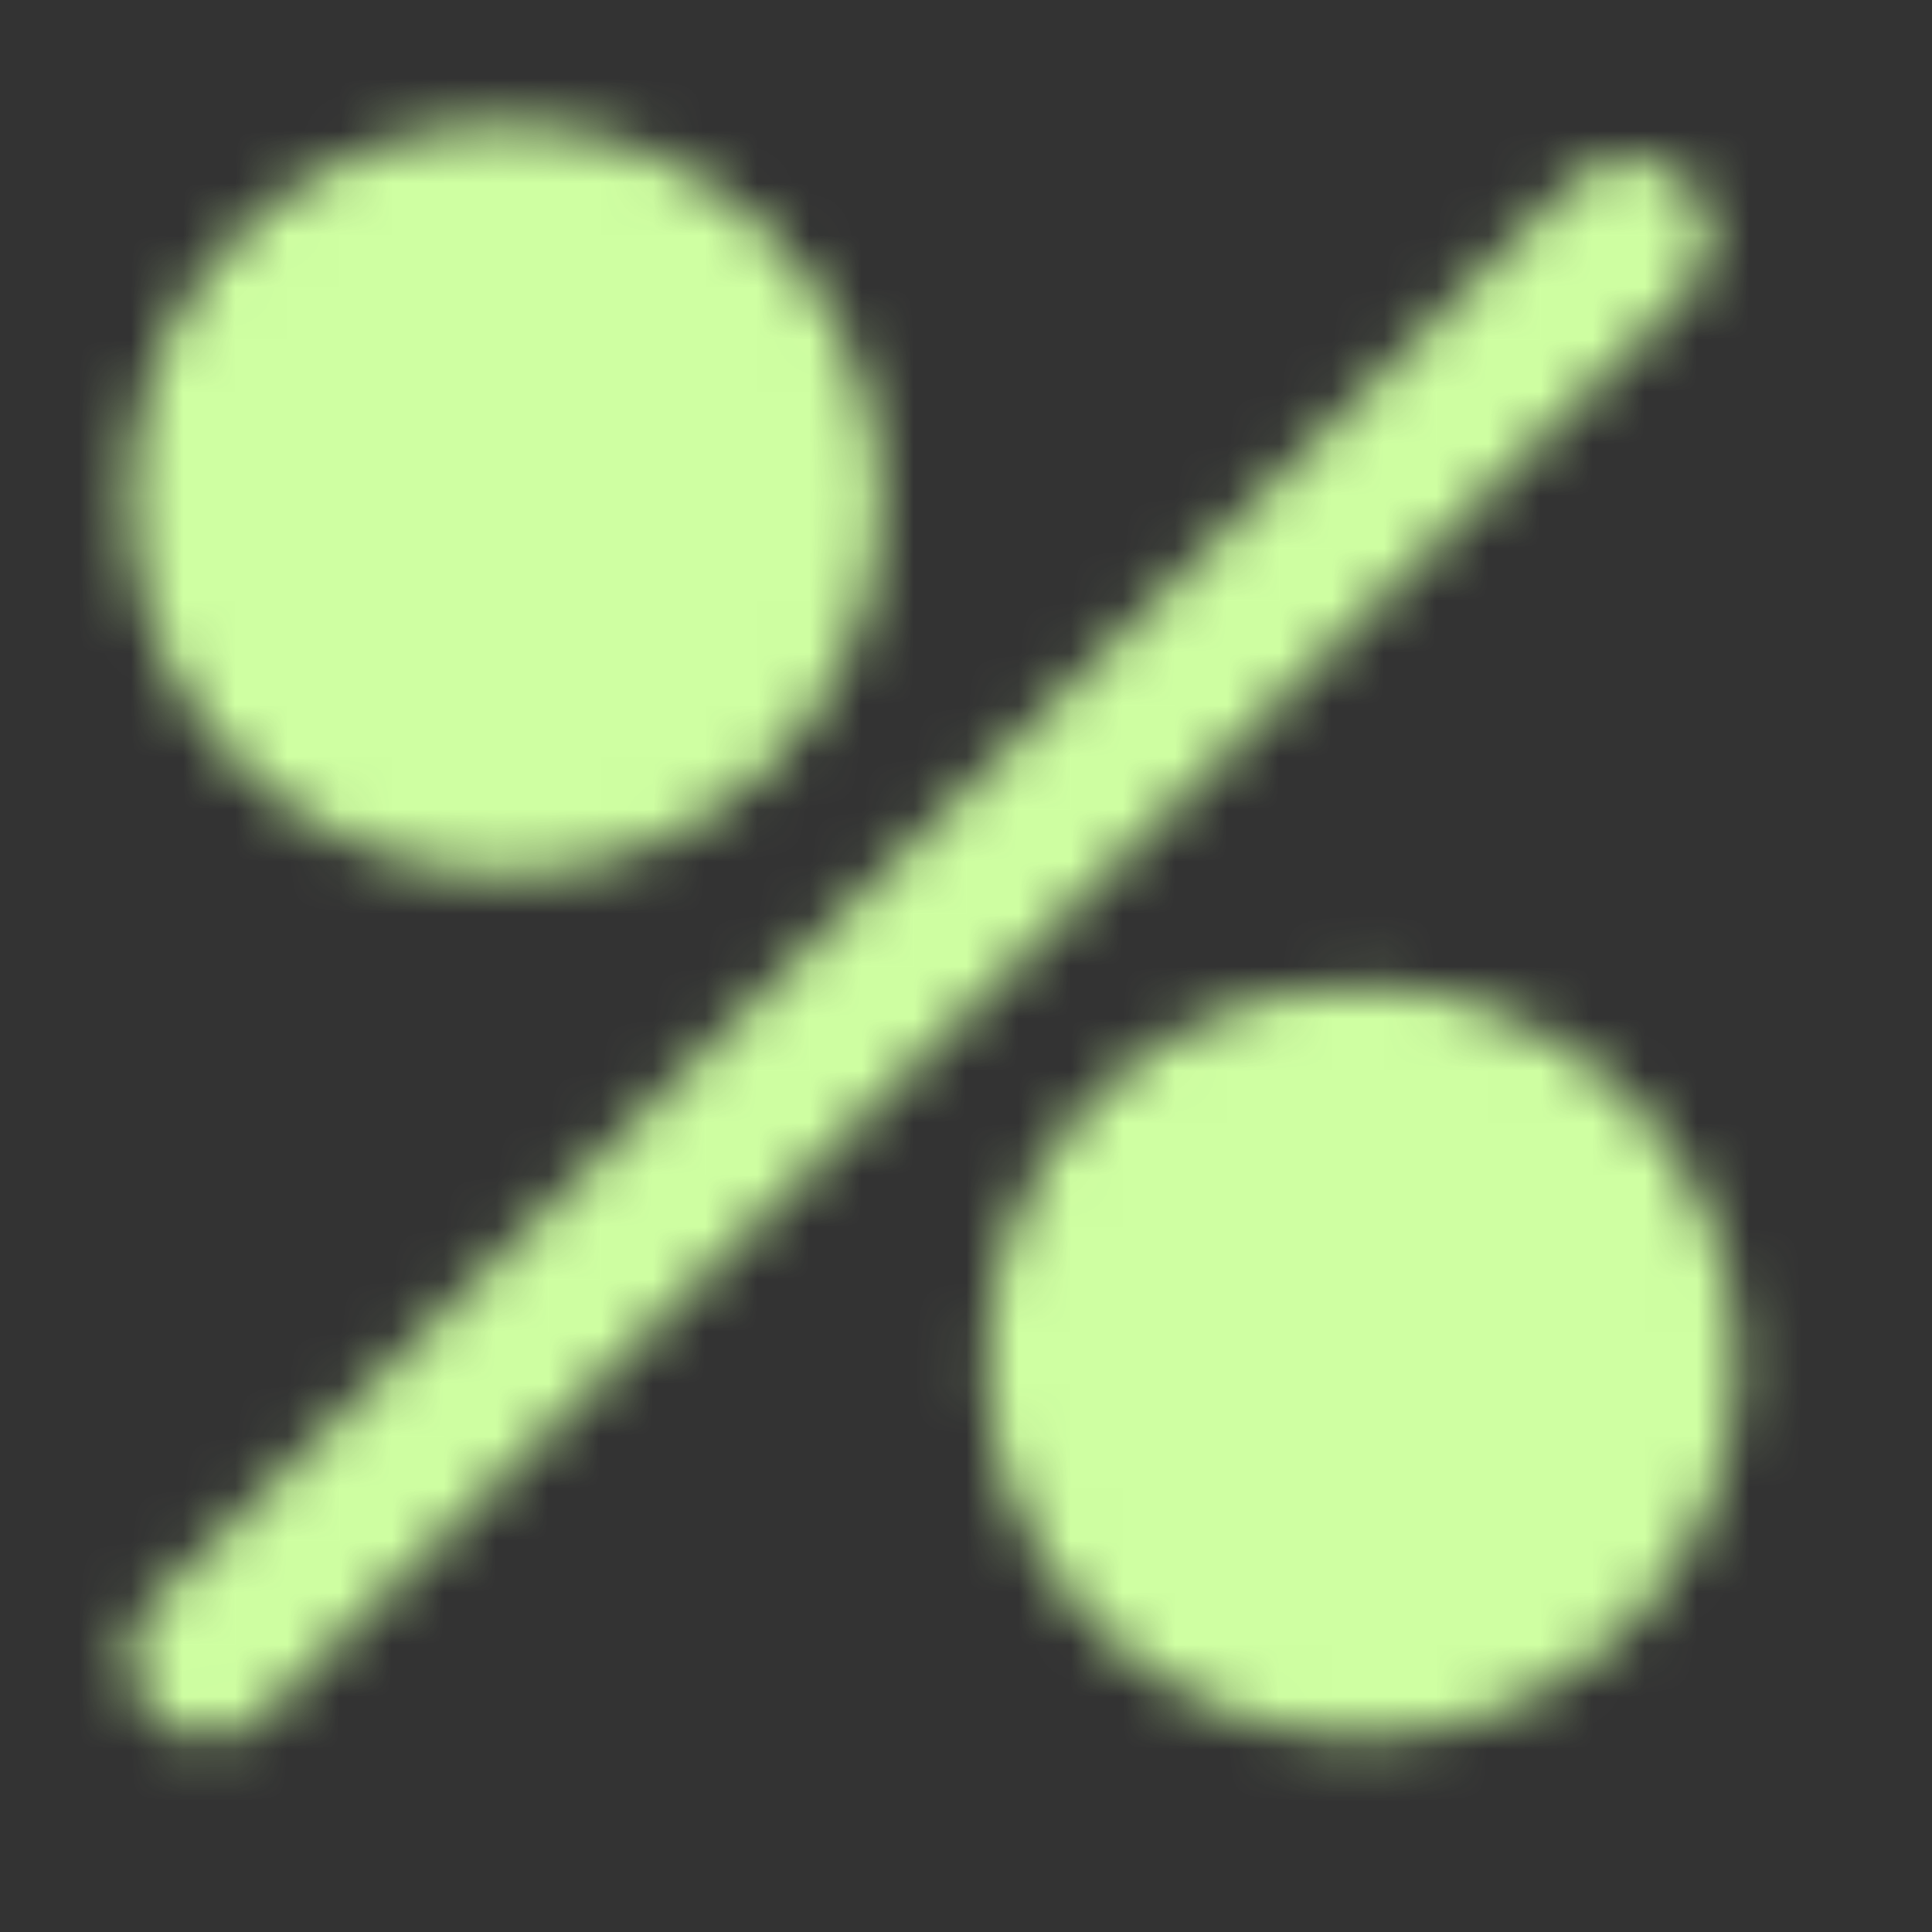 <?xml version="1.0" encoding="UTF-8"?> <svg xmlns="http://www.w3.org/2000/svg" width="37" height="37" viewBox="0 0 37 37" fill="none"><rect x="0" y="0" width="37" height="37" fill="#333333" stroke="none"/><mask id="mask0_114_815" style="mask-type:luminance" maskUnits="userSpaceOnUse" x="2" y="2" width="32" height="32"><path d="M26.081 31.761C29.218 31.761 31.761 29.218 31.761 26.081C31.761 22.944 29.218 20.401 26.081 20.401C22.944 20.401 20.401 22.944 20.401 26.081C20.401 29.218 22.944 31.761 26.081 31.761Z" fill="#555555" stroke="white" stroke-width="3.025" stroke-linecap="round" stroke-linejoin="round"></path><path d="M9.675 15.251C12.812 15.251 15.355 12.708 15.355 9.571C15.355 6.434 12.812 3.89 9.675 3.89C6.538 3.89 3.994 6.434 3.994 9.571C3.994 12.708 6.538 15.251 9.675 15.251Z" fill="#555555" stroke="white" stroke-width="3.025" stroke-linecap="round" stroke-linejoin="round"></path><path d="M31.218 4.538L3.994 31.762" stroke="white" stroke-width="3.025" stroke-linecap="round" stroke-linejoin="round"></path></mask><g mask="url(#mask0_114_815)"><path d="M0 0H36.299V36.299H0V0Z" fill="#CFFFA2"></path></g></svg> 